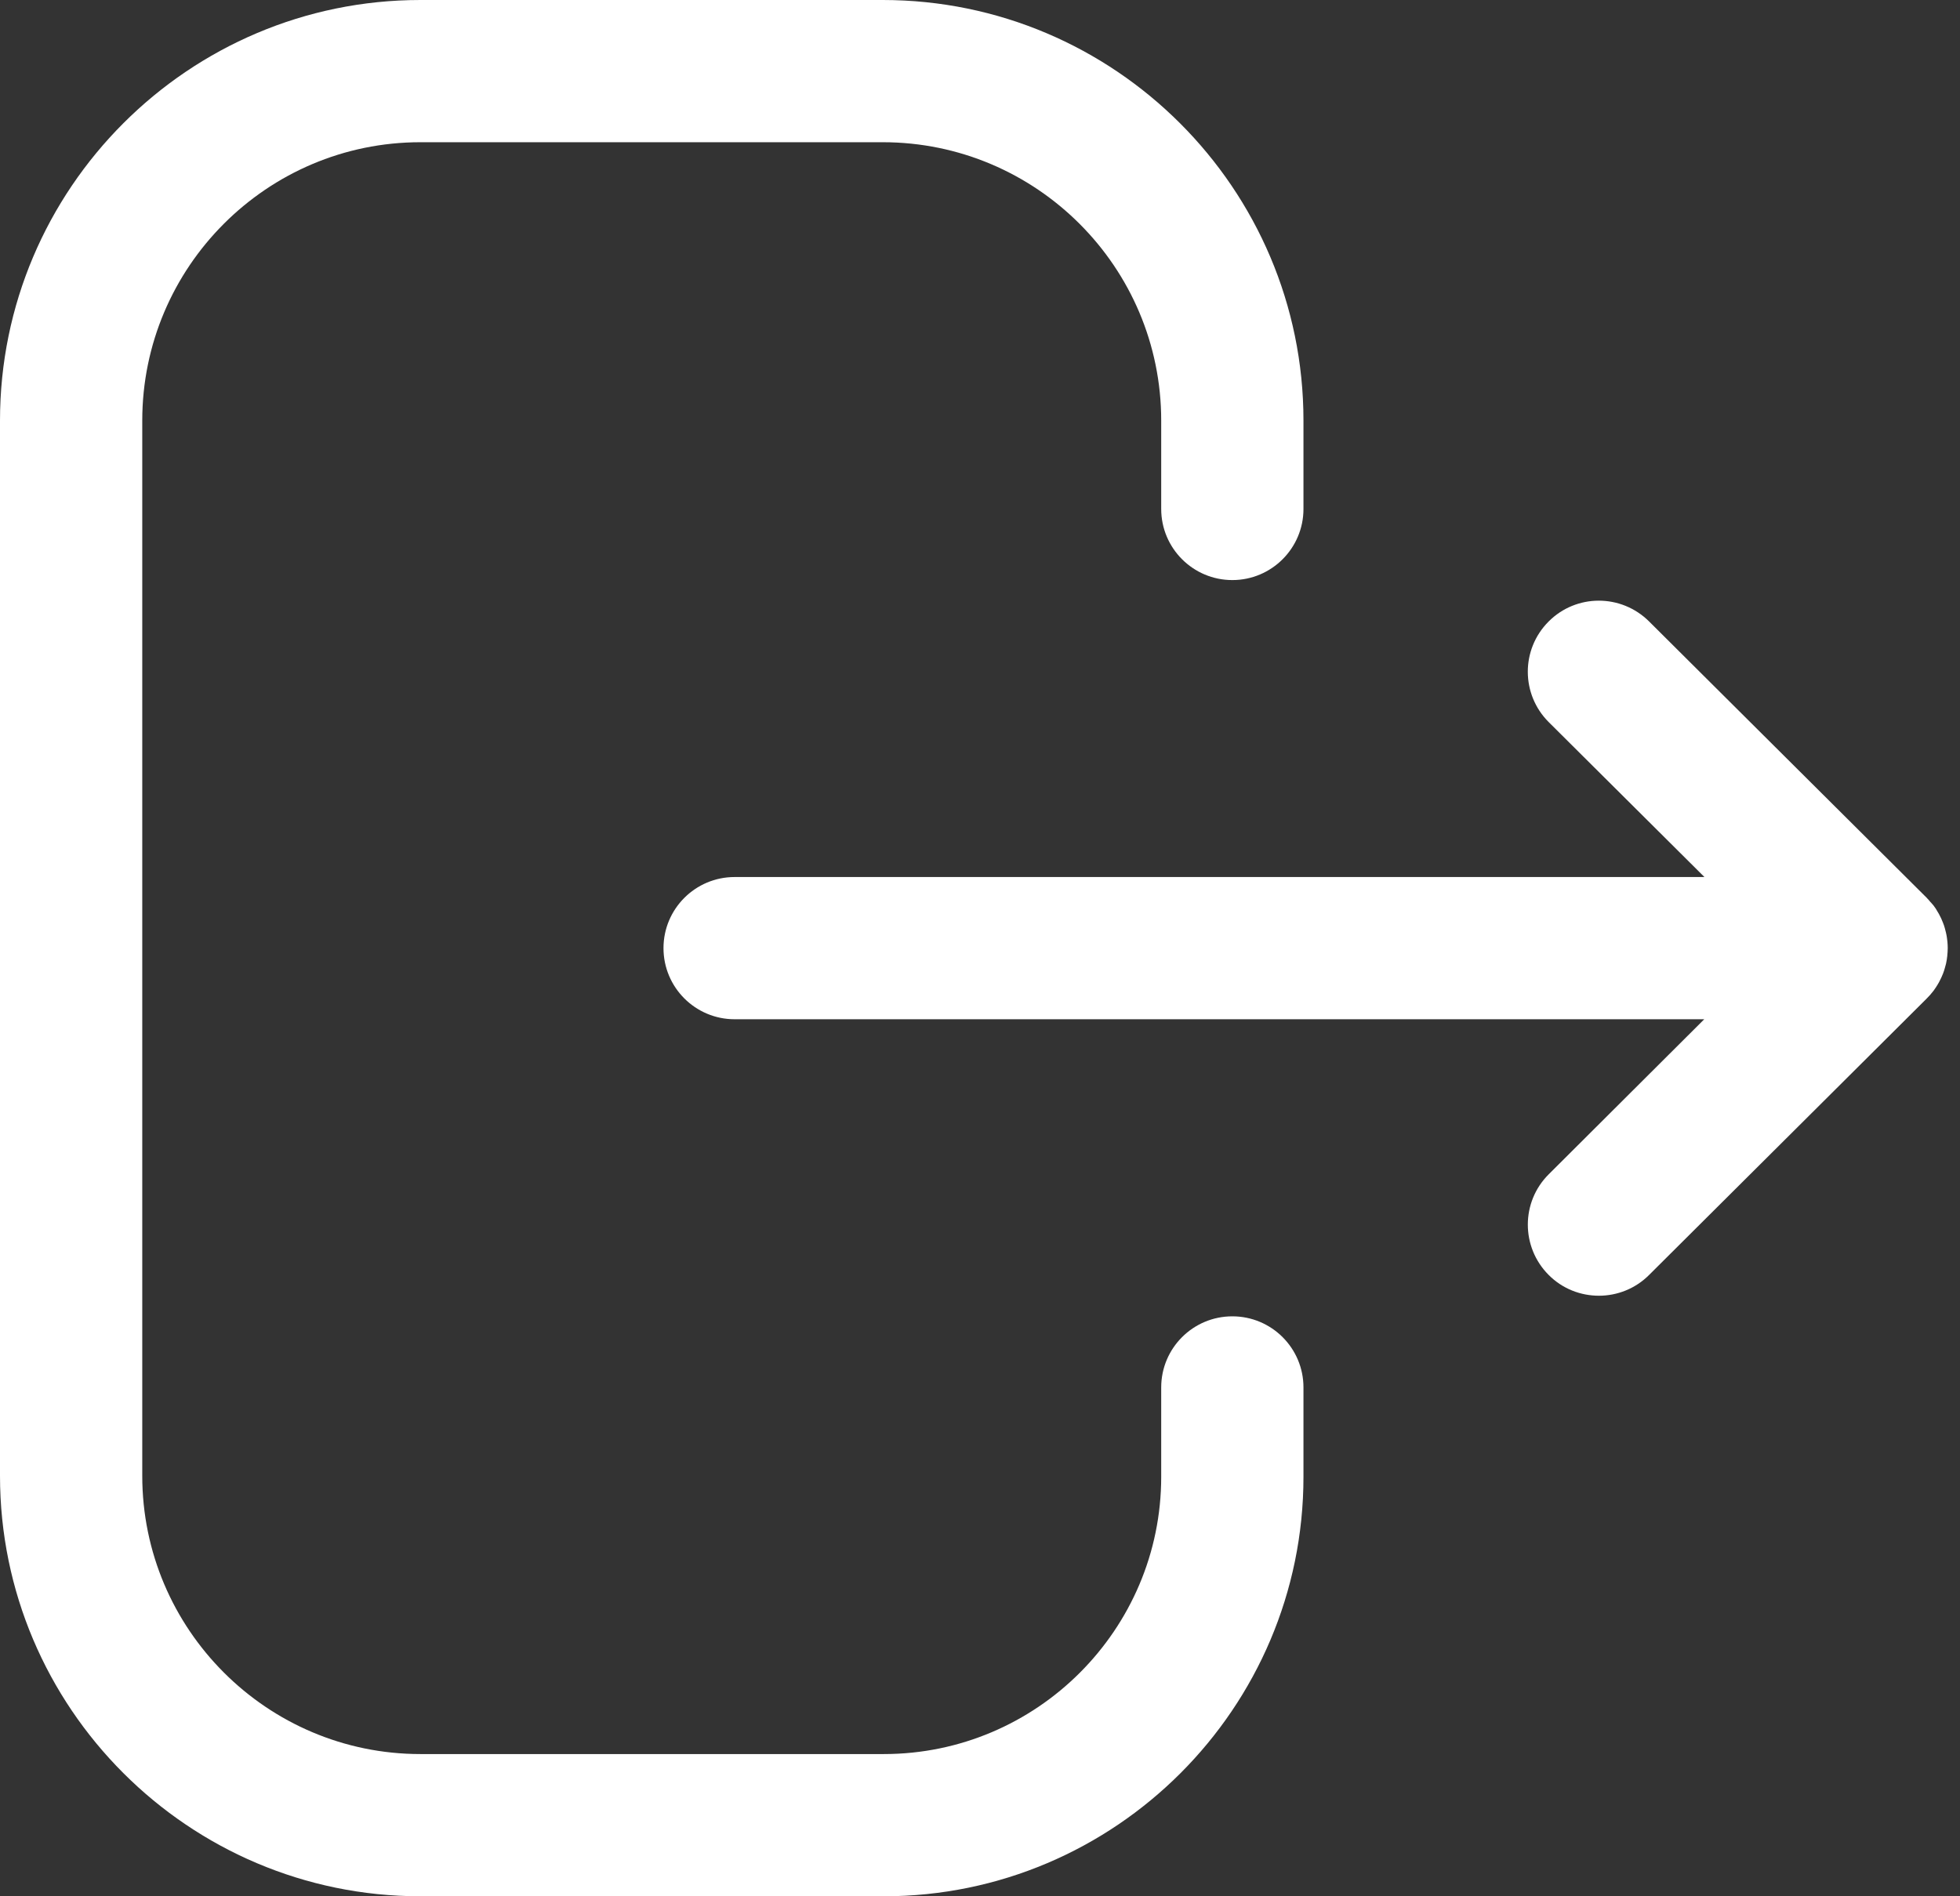 <svg width="31" height="30" viewBox="0 0 31 30" fill="none" xmlns="http://www.w3.org/2000/svg">
<rect x="0" y="0" width="31" height="30" fill="#333333" stroke="none"/>
<path fill-rule="evenodd" clip-rule="evenodd" d="M13.962 0C17.631 0 20.616 2.985 20.616 6.654V8.052C20.616 8.673 20.112 9.177 19.491 9.177C18.87 9.177 18.366 8.673 18.366 8.052V6.654C18.366 4.224 16.39 2.25 13.962 2.25H6.649C4.224 2.25 2.25 4.224 2.25 6.654V23.348C2.25 25.776 4.224 27.75 6.649 27.75H13.979C16.396 27.75 18.366 25.782 18.366 23.364V21.95C18.366 21.328 18.87 20.825 19.491 20.825C20.112 20.825 20.616 21.328 20.616 21.95V23.364C20.616 27.024 17.637 30 13.979 30H6.649C2.983 30 0 27.017 0 23.348V6.654C0 2.985 2.983 0 6.649 0H13.962ZM26.082 9.831L30.474 14.204C30.513 14.242 30.548 14.283 30.581 14.326L30.474 14.204C30.527 14.256 30.575 14.313 30.616 14.374C30.634 14.402 30.651 14.431 30.667 14.46C30.68 14.483 30.692 14.507 30.703 14.531C30.713 14.553 30.722 14.574 30.73 14.596C30.742 14.625 30.752 14.654 30.76 14.684C30.767 14.707 30.773 14.73 30.778 14.754C30.785 14.783 30.79 14.812 30.794 14.841C30.797 14.859 30.799 14.879 30.801 14.899C30.804 14.933 30.806 14.967 30.806 15L30.798 15.093L30.795 15.153C30.795 15.155 30.794 15.158 30.794 15.16L30.806 15C30.806 15.083 30.796 15.166 30.779 15.246C30.773 15.27 30.767 15.293 30.76 15.316C30.752 15.346 30.742 15.375 30.731 15.404C30.722 15.426 30.713 15.447 30.703 15.469C30.692 15.493 30.68 15.517 30.667 15.541C30.651 15.569 30.634 15.598 30.615 15.626C30.605 15.642 30.593 15.659 30.581 15.675C30.545 15.722 30.506 15.766 30.464 15.807L26.082 20.171C25.863 20.39 25.575 20.499 25.289 20.499C25.001 20.499 24.711 20.39 24.492 20.168C24.054 19.727 24.056 19.015 24.495 18.578L26.955 16.125H11.619C10.998 16.125 10.494 15.621 10.494 15C10.494 14.379 10.998 13.875 11.619 13.875H26.958L24.495 11.424C24.056 10.986 24.053 10.275 24.492 9.834C24.93 9.393 25.641 9.393 26.082 9.831Z" fill="white"/>
</svg>
